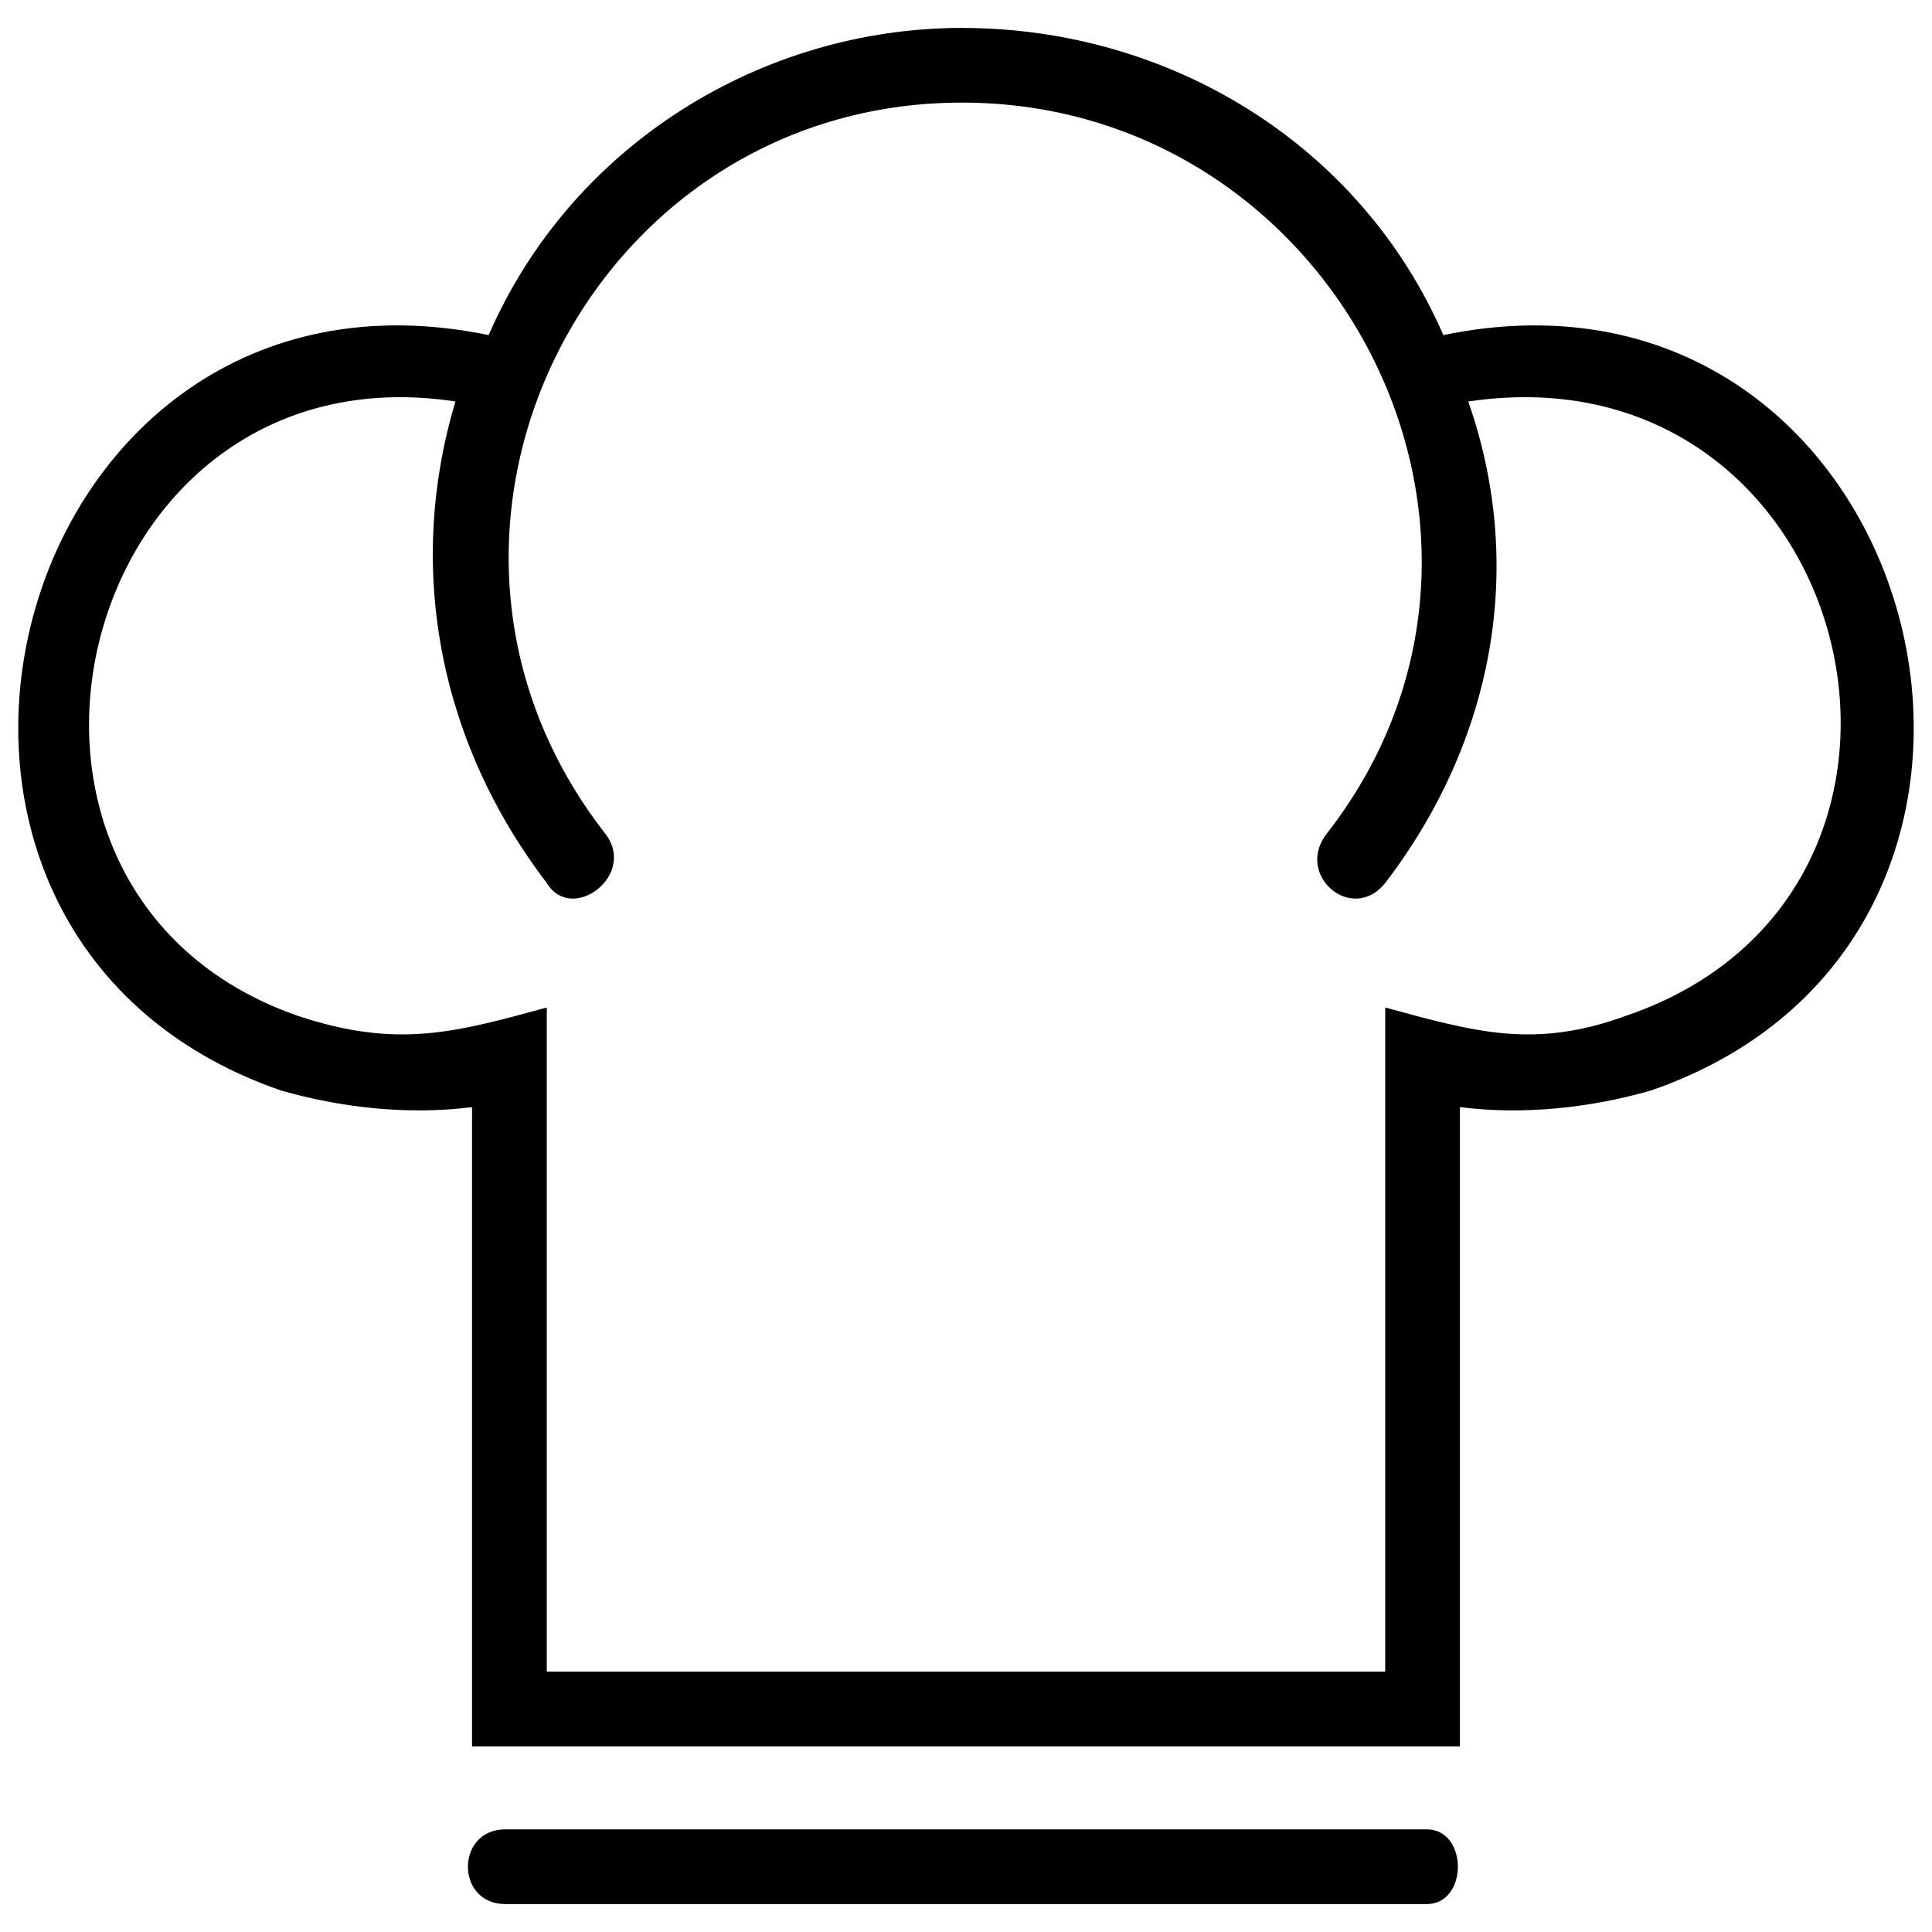 <?xml version="1.0" encoding="UTF-8"?>
<!-- Uploaded to: ICON Repo, www.iconrepo.com, Generator: ICON Repo Mixer Tools -->
<svg width="800px" height="800px" version="1.1" viewBox="144 144 512 512" xmlns="http://www.w3.org/2000/svg">
 <defs>
  <clipPath id="a">
   <path d="m148.09 151h503.81v498h-503.81z"/>
  </clipPath>
 </defs>
 <g clip-path="url(#a)">
  <path d="m304.3 364.8c8.801 11-8.801 24.199-15.398 13.199-28.602-37.402-37.402-83.602-24.199-127.6-101.2-15.398-136.4 129.8-41.801 162.8 26.402 8.801 41.801 4.398 66-2.199v176h222.2v-176c24.199 6.602 39.602 11 63.801 2.199 96.801-33 61.602-178.2-41.801-162.8 15.398 44 6.602 90.203-22 127.6-8.801 11-24.199-2.199-15.398-13.199 61.602-79.203 2.199-193.61-96.801-193.61s-156.2 114.4-94.602 193.61zm-35.199 72.602c-17.602 2.199-35.199 0-50.602-4.398-121-41.801-72.602-226.61 55-200.2 22-50.602 72.602-81.402 125.4-81.402 55 0 105.6 30.801 127.6 81.402 127.6-26.402 176 158.4 55 200.2-15.398 4.398-33 6.602-50.602 4.398v169.4h-261.8v-169.4zm8.801 211.2c-13.199 0-13.199-19.801 0-19.801h244.2c11 0 11 19.801 0 19.801z"/>
 </g>
</svg>